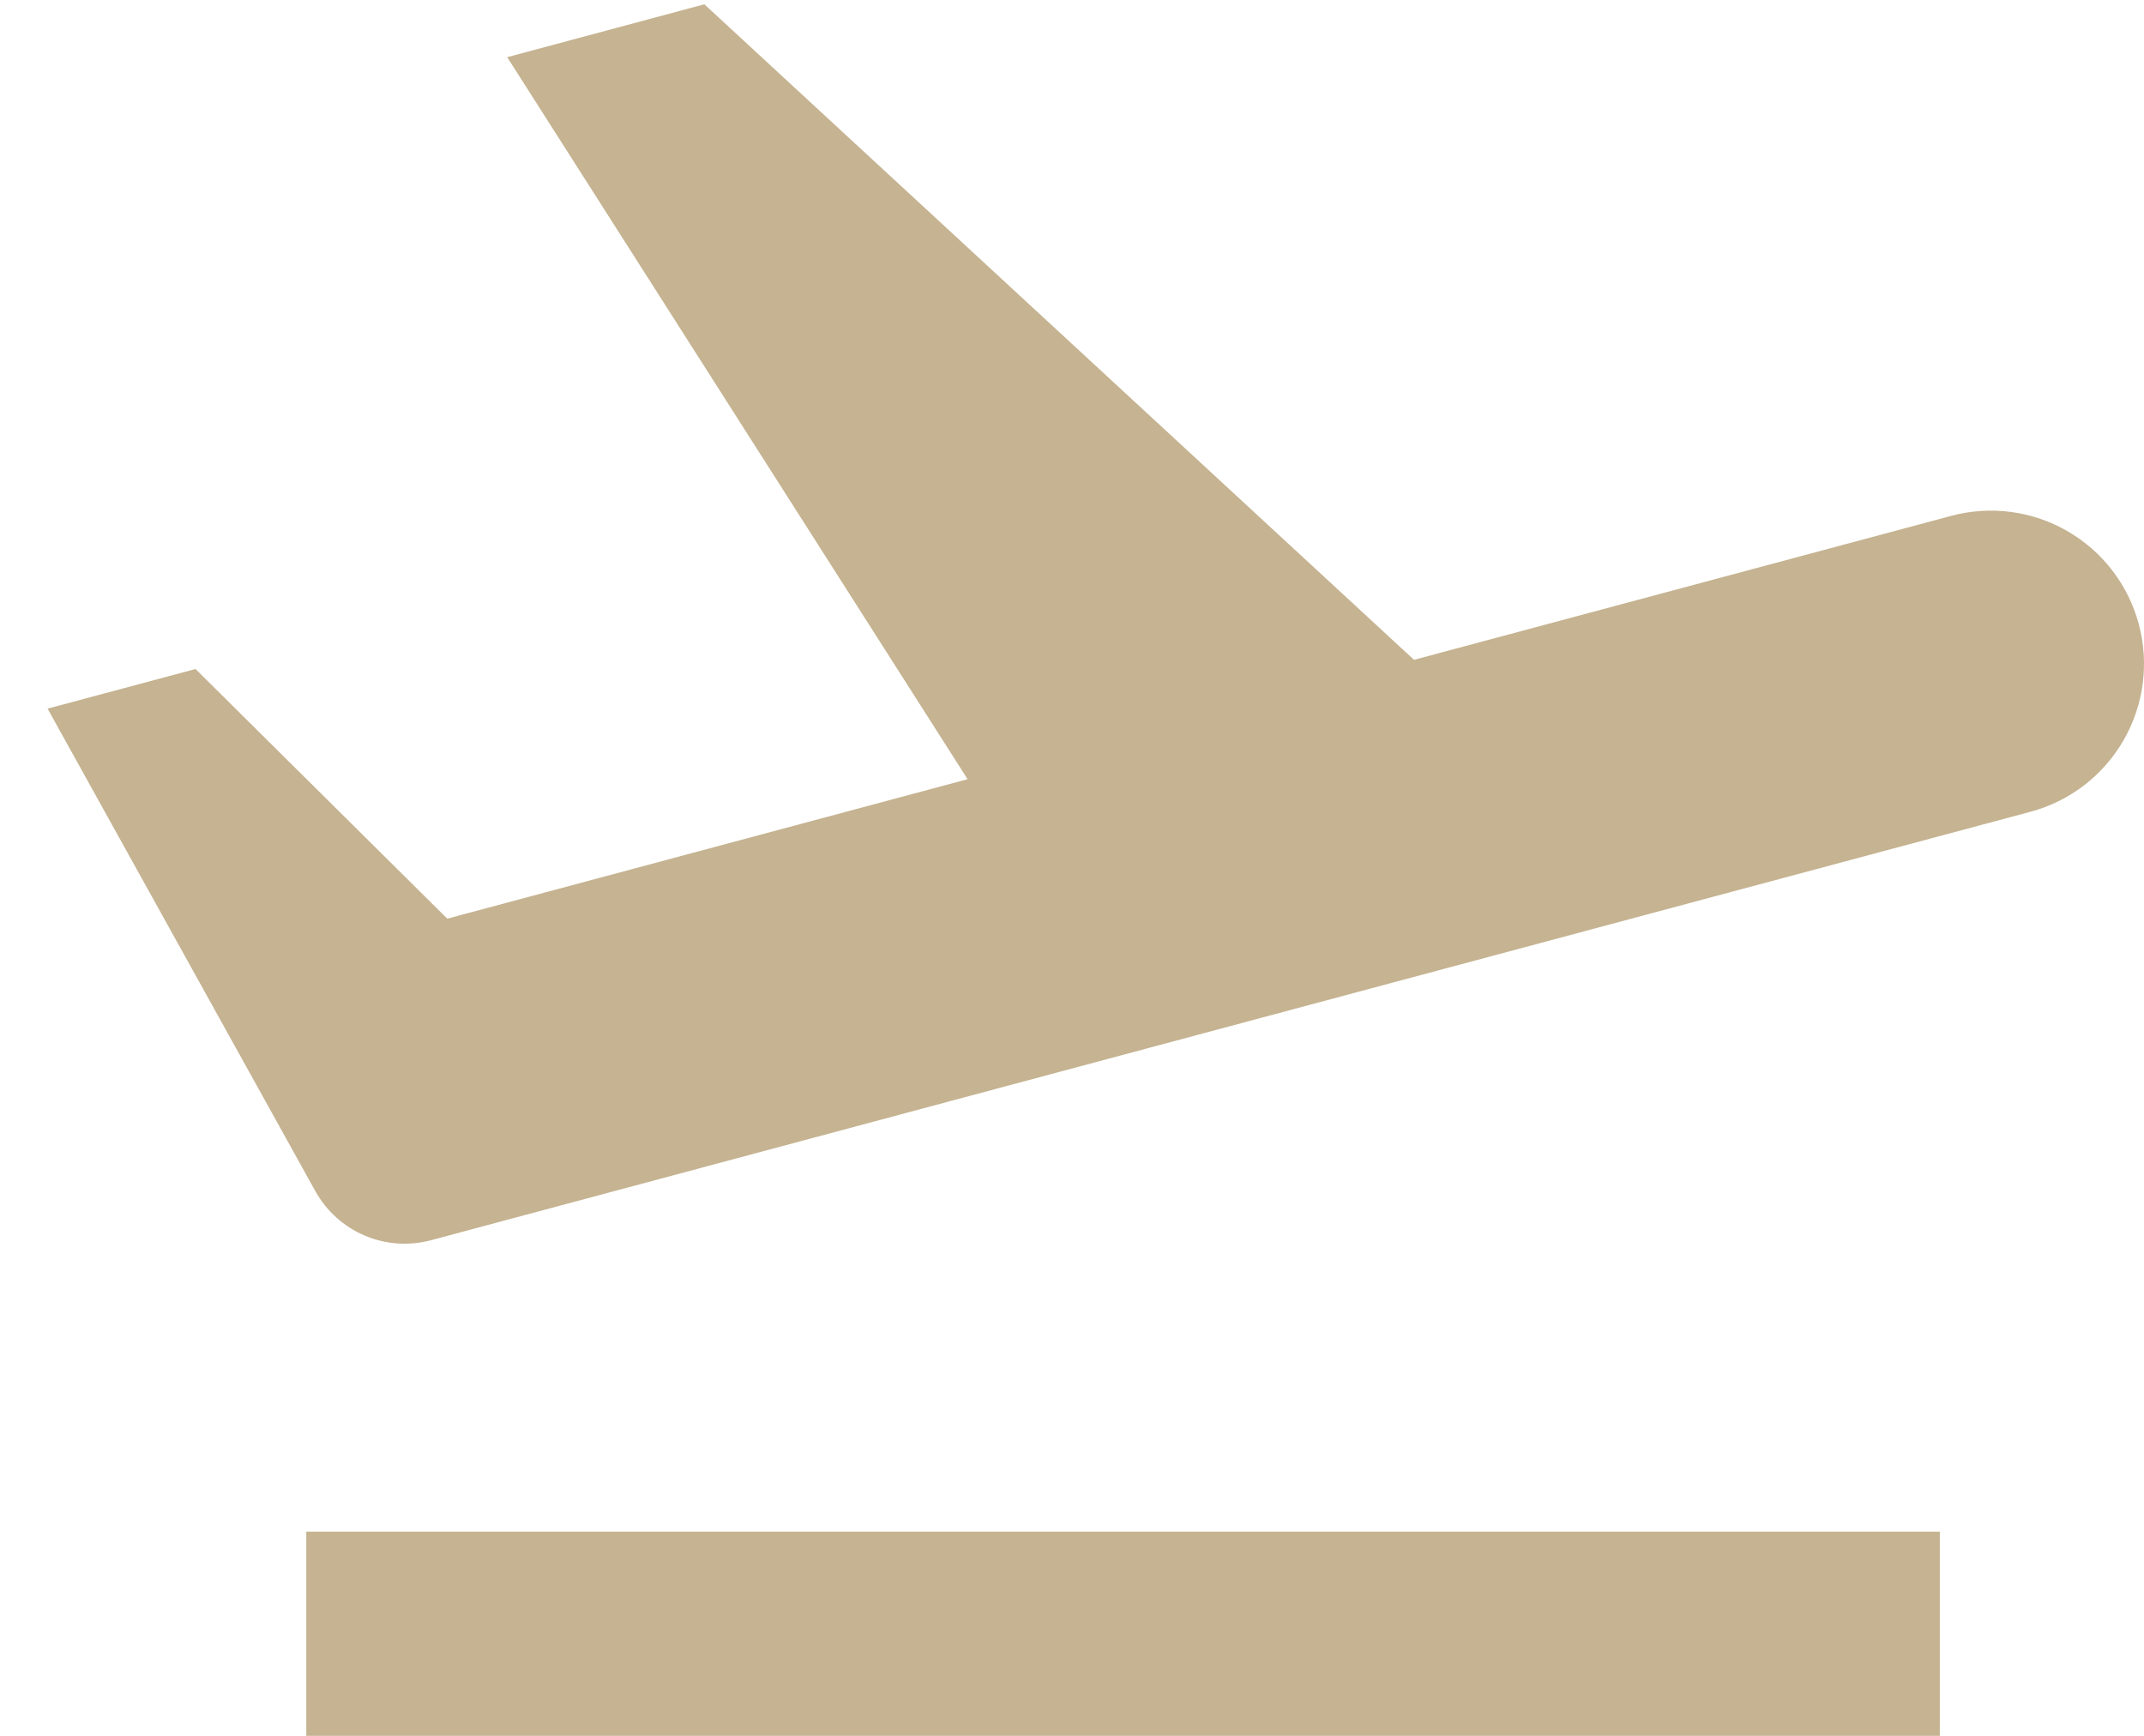 <svg xmlns="http://www.w3.org/2000/svg" width="42" height="34" viewBox="0 0 42 34" fill="none"><path d="M18.956 15.264L9.936 1.12L13.798 0.084L27.7 12.924L38.224 10.104C38.993 9.898 39.812 10.006 40.501 10.404C41.19 10.802 41.692 11.457 41.898 12.226C42.104 12.995 41.996 13.813 41.598 14.502C41.2 15.191 40.545 15.694 39.776 15.9L9.832 23.92L8.28 18.124L8.762 17.994L13.696 22.884L8.444 24.292C8.013 24.407 7.556 24.376 7.146 24.202C6.735 24.028 6.395 23.722 6.178 23.332L0.932 13.88L3.83 13.104L8.762 17.994L18.956 15.262V15.264ZM6 30H38V34H6V30Z" fill="#C5B391"></path></svg>